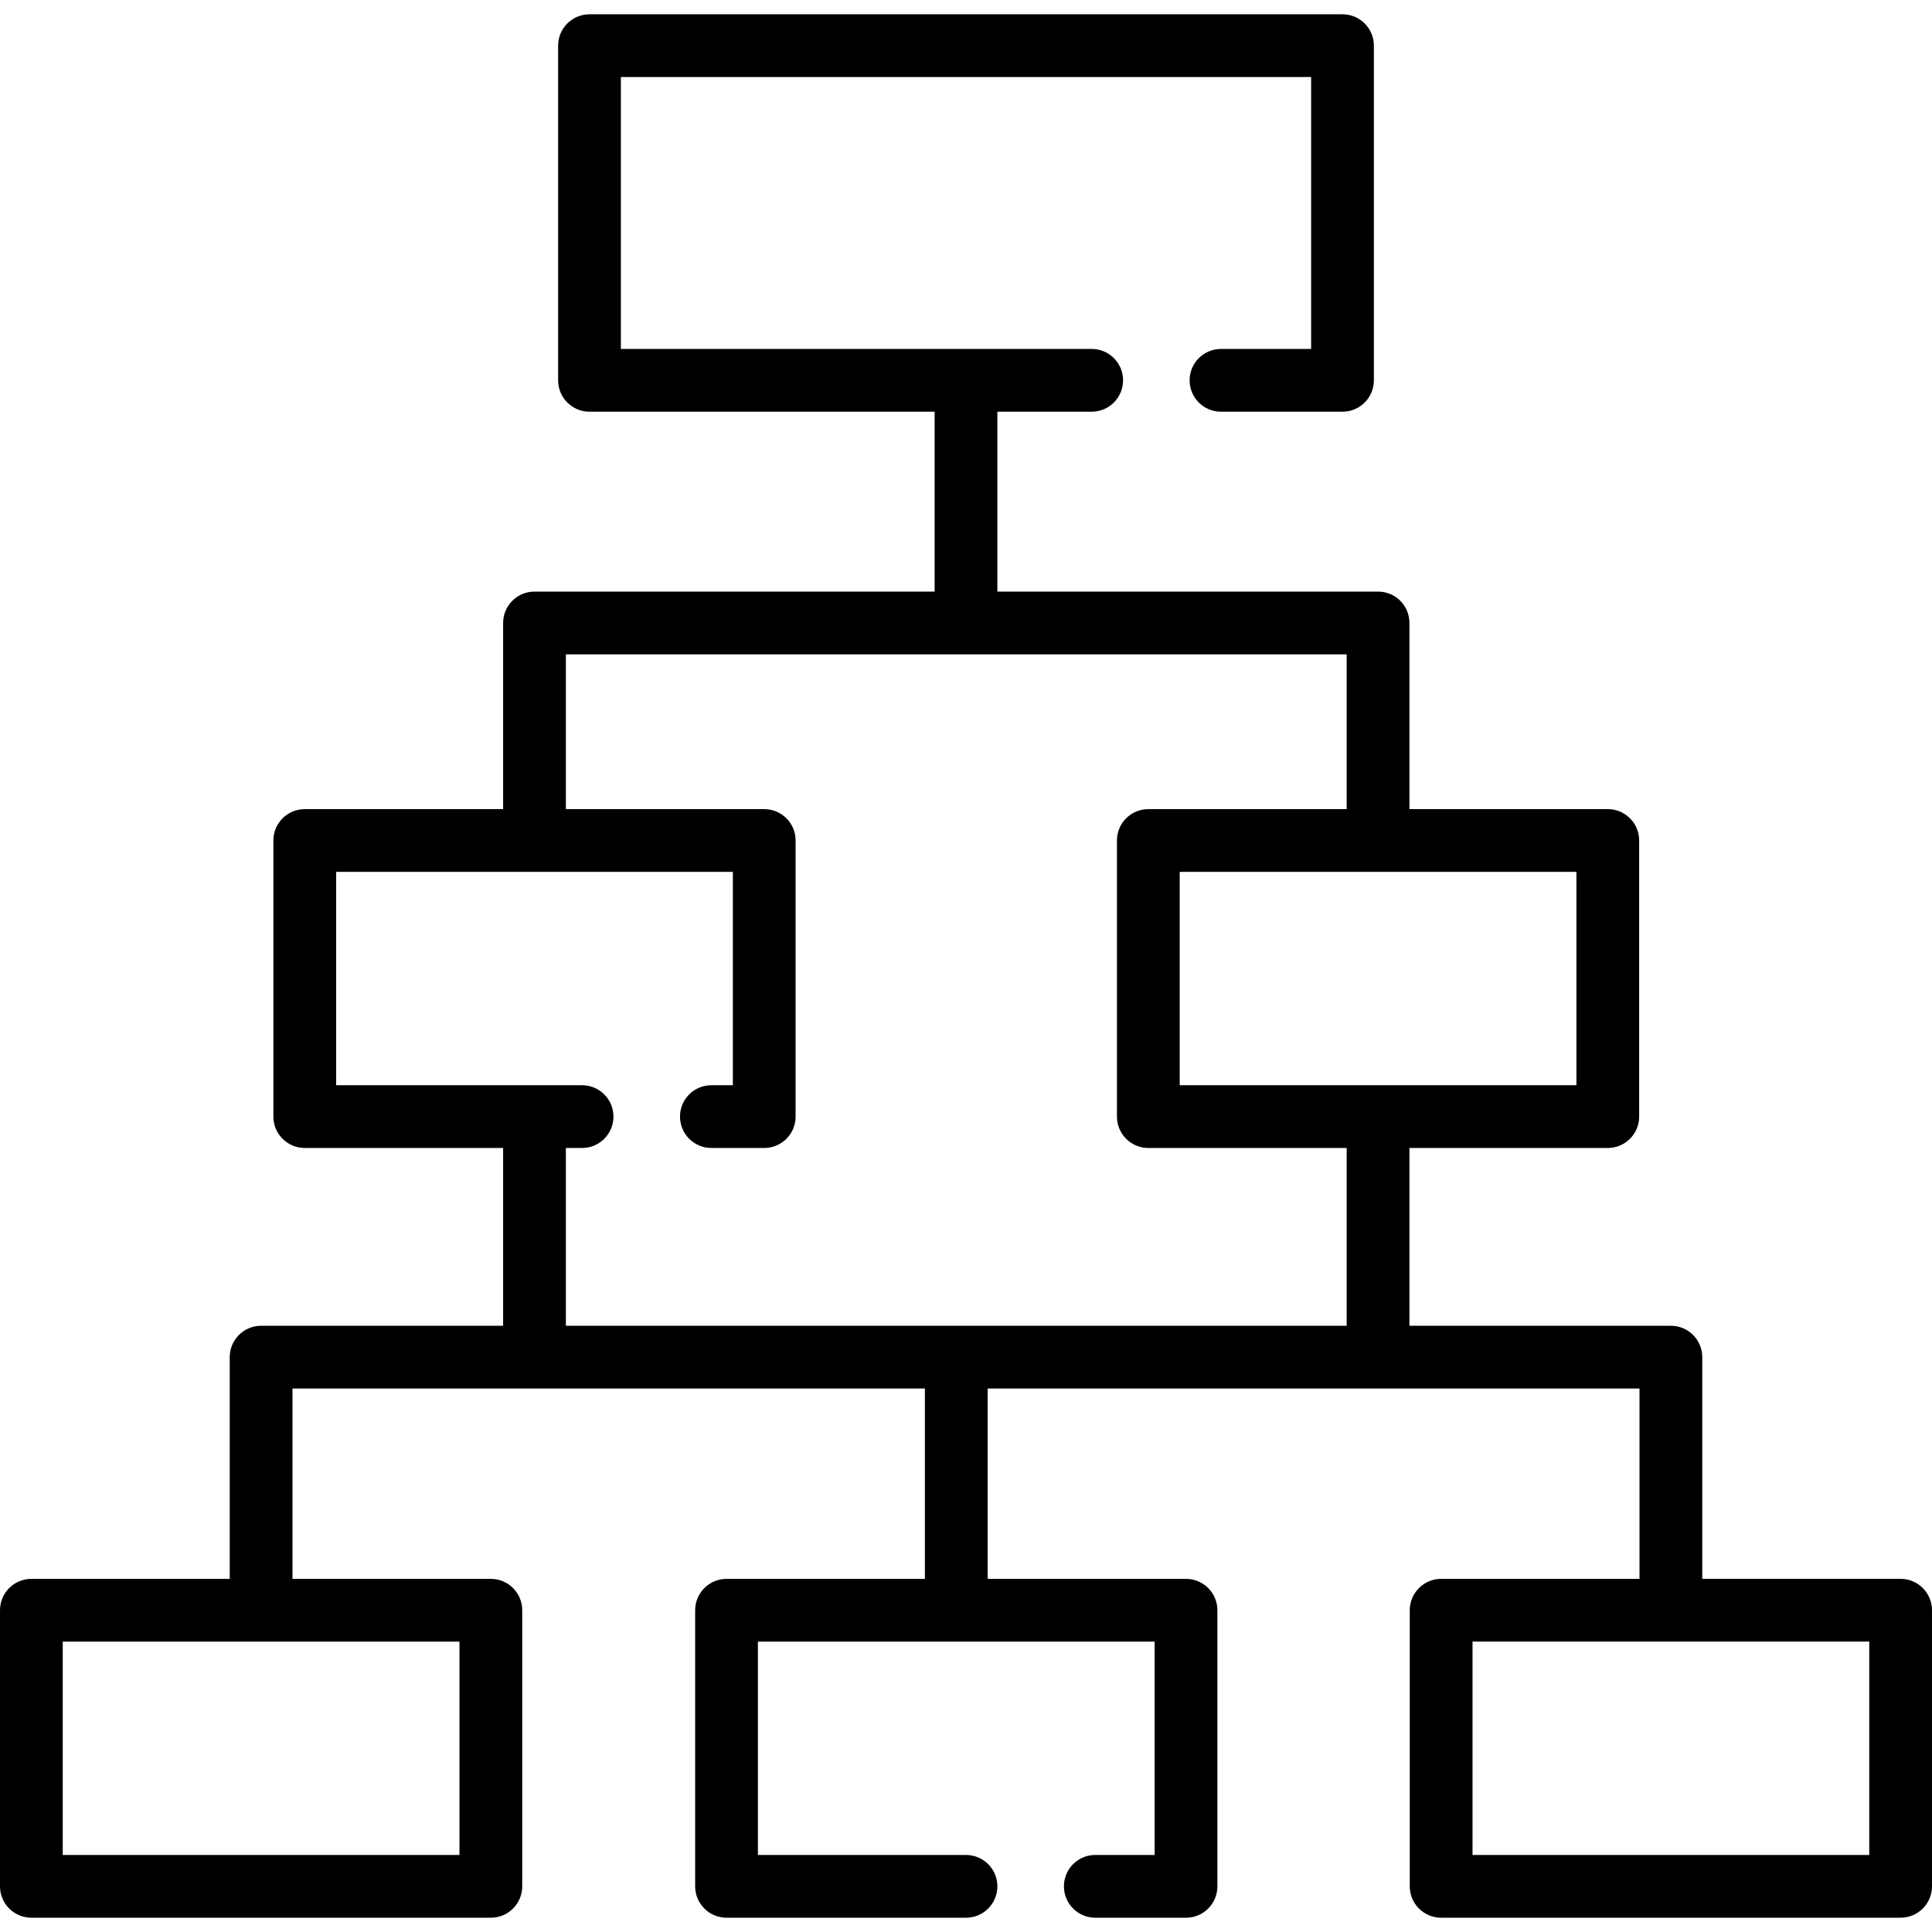 <?xml version="1.0" encoding="iso-8859-1"?>
<!-- Uploaded to: SVG Repo, www.svgrepo.com, Generator: SVG Repo Mixer Tools -->
<svg fill="#000000" height="800px" width="800px" version="1.1" id="Layer_1" xmlns="http://www.w3.org/2000/svg" xmlns:xlink="http://www.w3.org/1999/xlink" 
	 viewBox="0 0 512 512" xml:space="preserve">
<g>
	<g>
		<path d="M503.685,418.413h-52.568v-58.757c0-4.593-3.722-8.315-8.315-8.315h-69.289v-47.117h52.568
			c4.593,0,8.315-3.722,8.315-8.315v-73.169c0-4.593-3.722-8.315-8.315-8.315h-52.568v-49.334c0-4.593-3.722-8.315-8.315-8.315
			H264.315v-47.671h24.995c4.593,0,8.315-3.722,8.315-8.315s-3.722-8.315-8.315-8.315H164.539V20.417h182.923v72.061h-23.886
			c-4.593,0-8.315,3.722-8.315,8.315s3.722,8.315,8.315,8.315h32.201c4.593,0,8.315-3.722,8.315-8.315v-88.69
			c0-4.593-3.722-8.315-8.315-8.315H156.224c-4.593,0-8.315,3.722-8.315,8.315v88.69c0,4.593,3.722,8.315,8.315,8.315h91.461v47.671
			H141.647c-4.593,0-8.315,3.722-8.315,8.315v49.334H80.764c-4.593,0-8.315,3.722-8.315,8.315v73.169
			c0,4.593,3.722,8.315,8.315,8.315h52.568v47.117H69.197c-4.593,0-8.315,3.722-8.315,8.315v58.757H8.315
			c-4.593,0-8.315,3.722-8.315,8.315v73.169c0,4.593,3.722,8.315,8.315,8.315h121.765c4.593,0,8.315-3.722,8.315-8.315v-73.169
			c0-4.593-3.722-8.315-8.315-8.315H77.512v-50.442h167.597v50.442H192.54c-4.593,0-8.315,3.722-8.315,8.315v73.169
			c0,4.593,3.722,8.315,8.315,8.315H256c4.593,0,8.315-3.722,8.315-8.315c0-4.593-3.722-8.315-8.315-8.315h-55.145v-56.54h105.136
			v56.54h-15.726c-4.593,0-8.315,3.722-8.315,8.315c0,4.593,3.722,8.315,8.315,8.315h24.04c4.593,0,8.315-3.722,8.315-8.315v-73.169
			c0-4.593-3.722-8.315-8.315-8.315h-52.568v-50.442h172.75v50.442h-52.568c-4.593,0-8.315,3.722-8.315,8.315v73.169
			c0,4.593,3.722,8.315,8.315,8.315h121.765c4.593,0,8.315-3.722,8.315-8.315v-73.169C512,422.135,508.278,418.413,503.685,418.413z
			 M121.765,435.043v56.54H16.629v-56.54H121.765z M417.767,231.056v56.54H312.632v-56.54H417.767z M356.885,351.342H149.961
			v-47.117h4.295c4.593,0,8.315-3.722,8.315-8.315c0-4.593-3.722-8.315-8.315-8.315H89.079v-56.54h105.136v56.54h-5.694
			c-4.593,0-8.315,3.722-8.315,8.315c0,4.593,3.722,8.315,8.315,8.315h14.009c4.593,0,8.315-3.722,8.315-8.315v-73.169
			c0-4.593-3.722-8.315-8.315-8.315h-52.569v-41.019h206.923v41.019h-52.568c-4.593,0-8.315,3.722-8.315,8.315v73.169
			c0,4.593,3.722,8.315,8.315,8.315h52.568V351.342z M390.235,491.582v-56.54h105.135v56.54H390.235z"/>
	</g>
</g>
</svg>